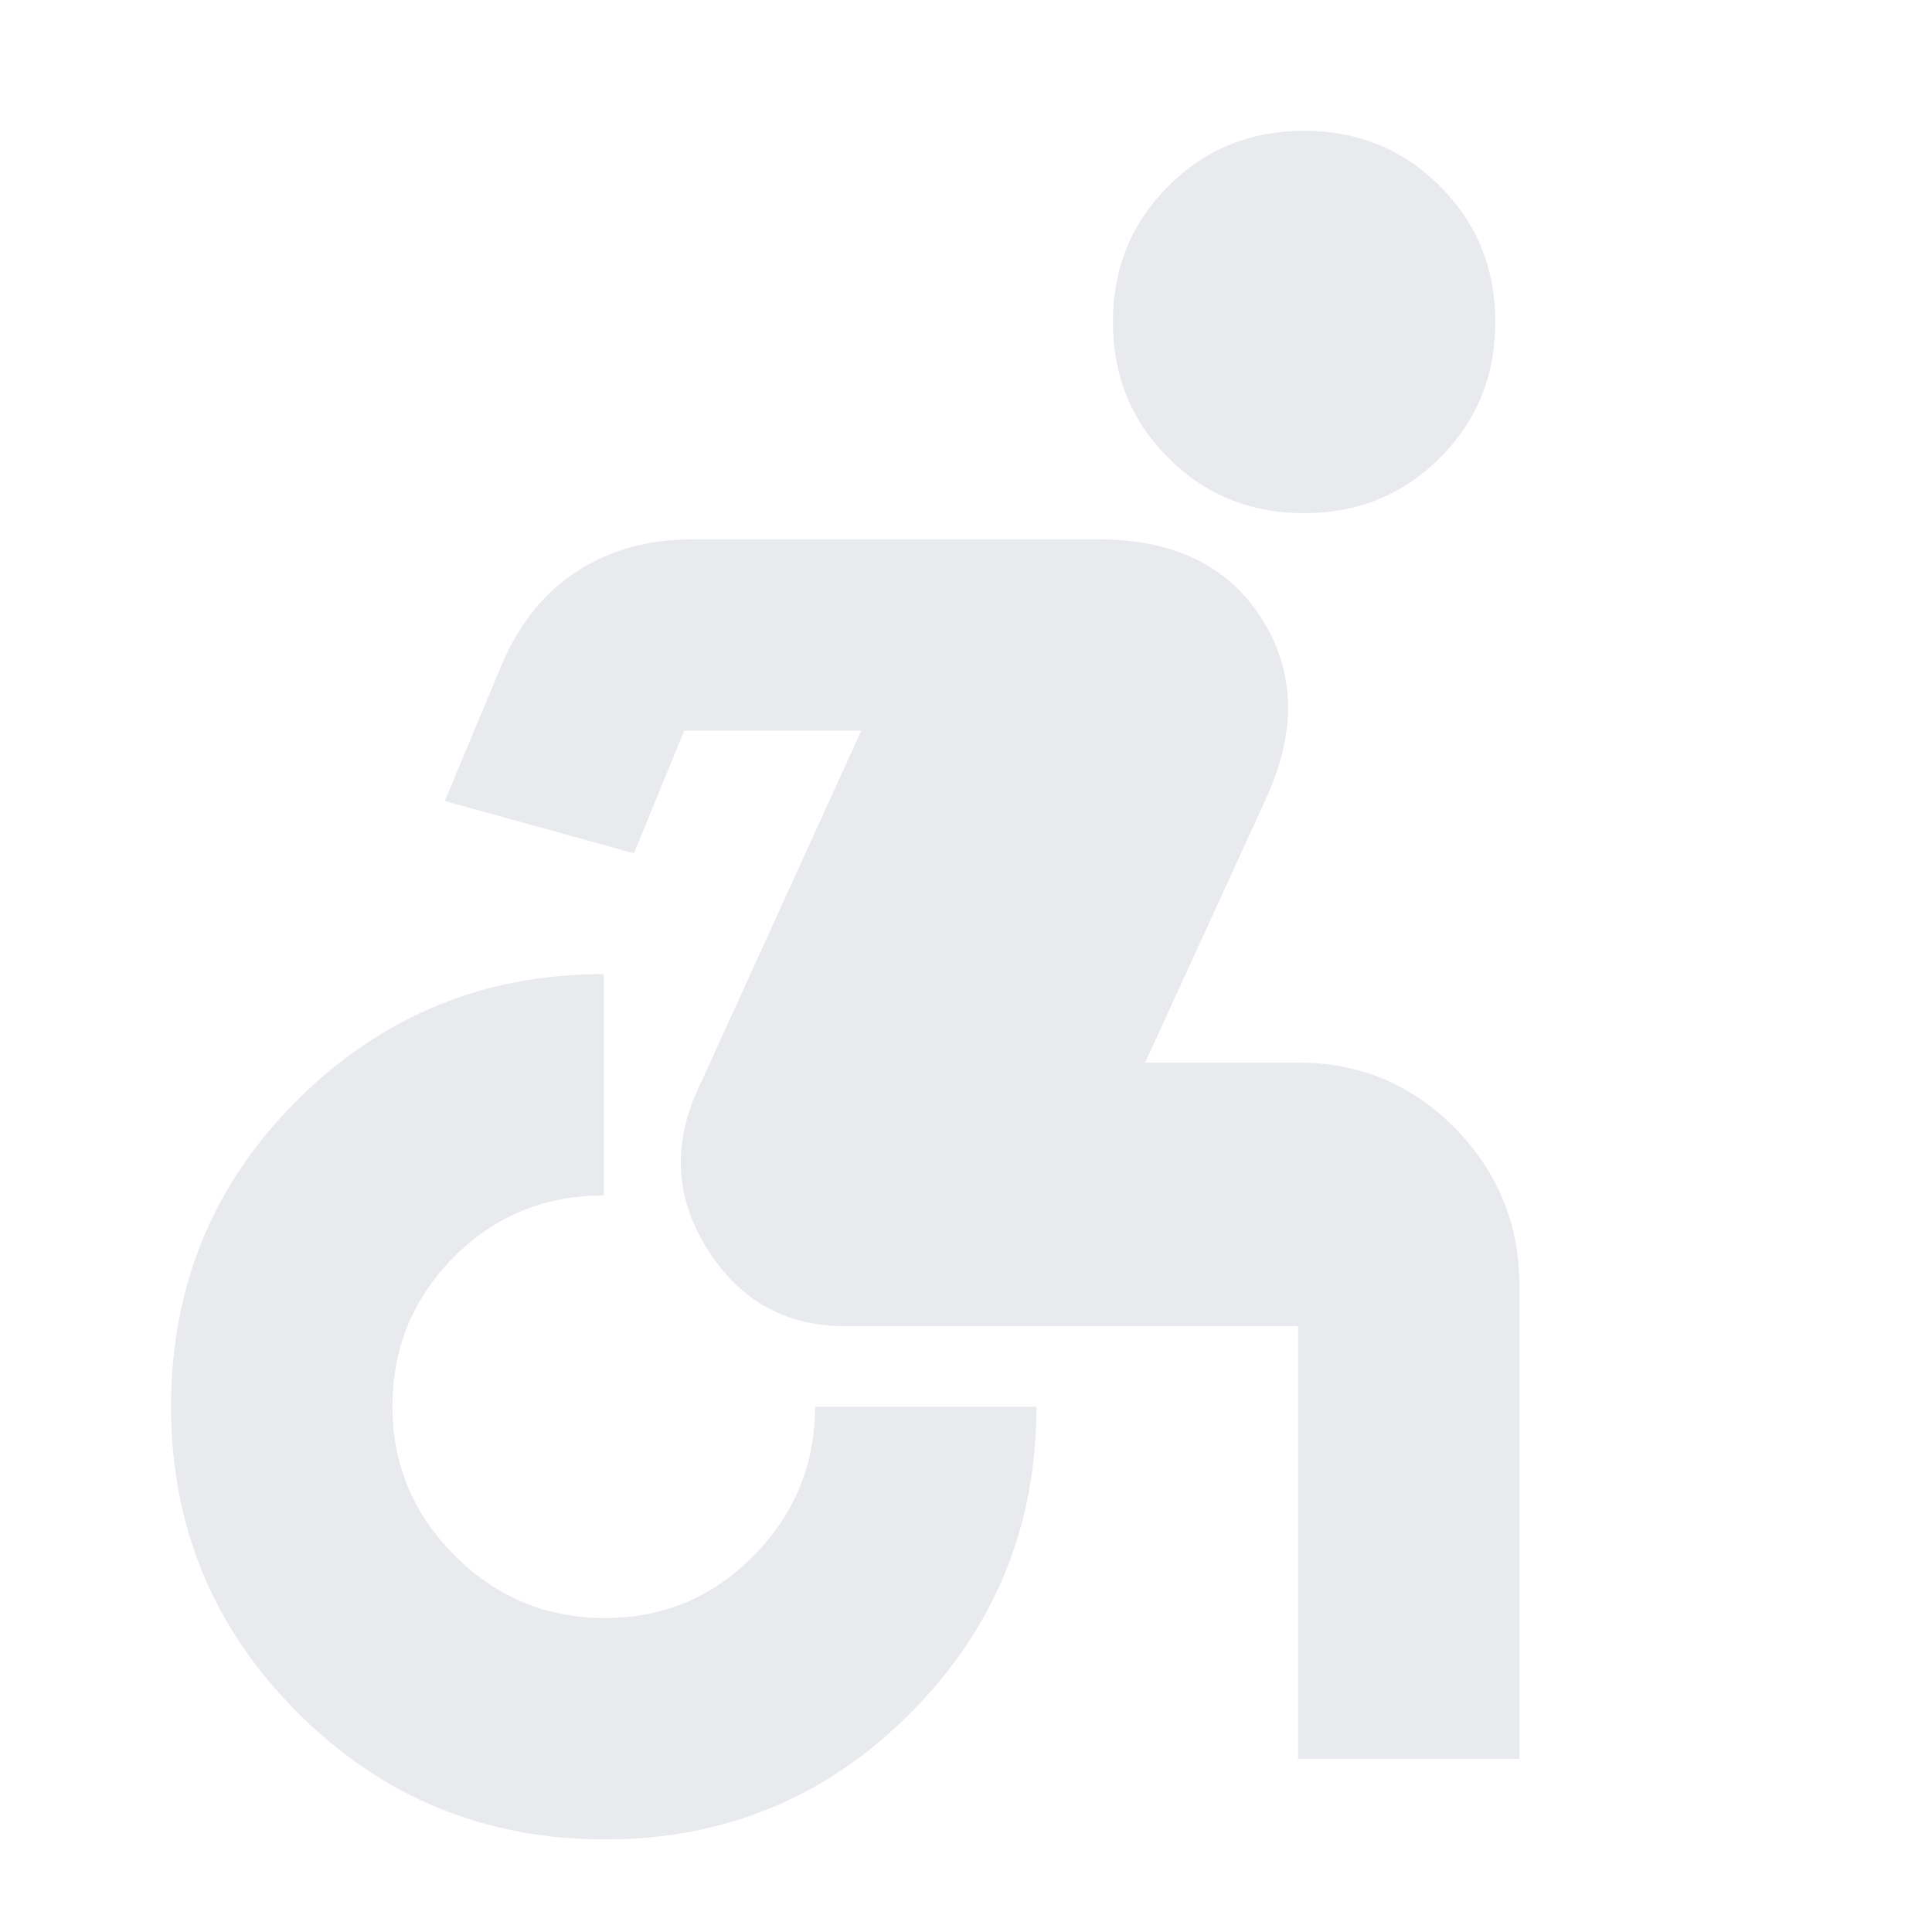 <svg xmlns="http://www.w3.org/2000/svg" height="24px" viewBox="0 -960 960 960" width="24px" fill="#e8eaed"><path d="M300.5-46Q211-46 148-108.89T85-261q0-90 62.89-152.5T300-476v110q-44 0-74.5 30.62Q195-304.75 195-261q0 43 31 74t74.5 31q43.5 0 74-31t30.5-74h110q0 89.22-62.5 152.11Q390-46 300.5-46ZM645-86v-215H420q-44 0-68-37.5t-6-78.5l82-180h-88l-25 61-94-26 28-67q13-31 37.5-47t57.5-16h202q56 0 81 39.5t2 89.5l-60 131h76q46 0 78 32.61 32 32.6 32 78.39v235H645Zm3-619q-40 0-67.5-27.5T553-800q0-40 27.5-67.5T648-895q40 0 67.5 27.5T743-800q0 40-27.5 67.5T648-705Z"/></svg>